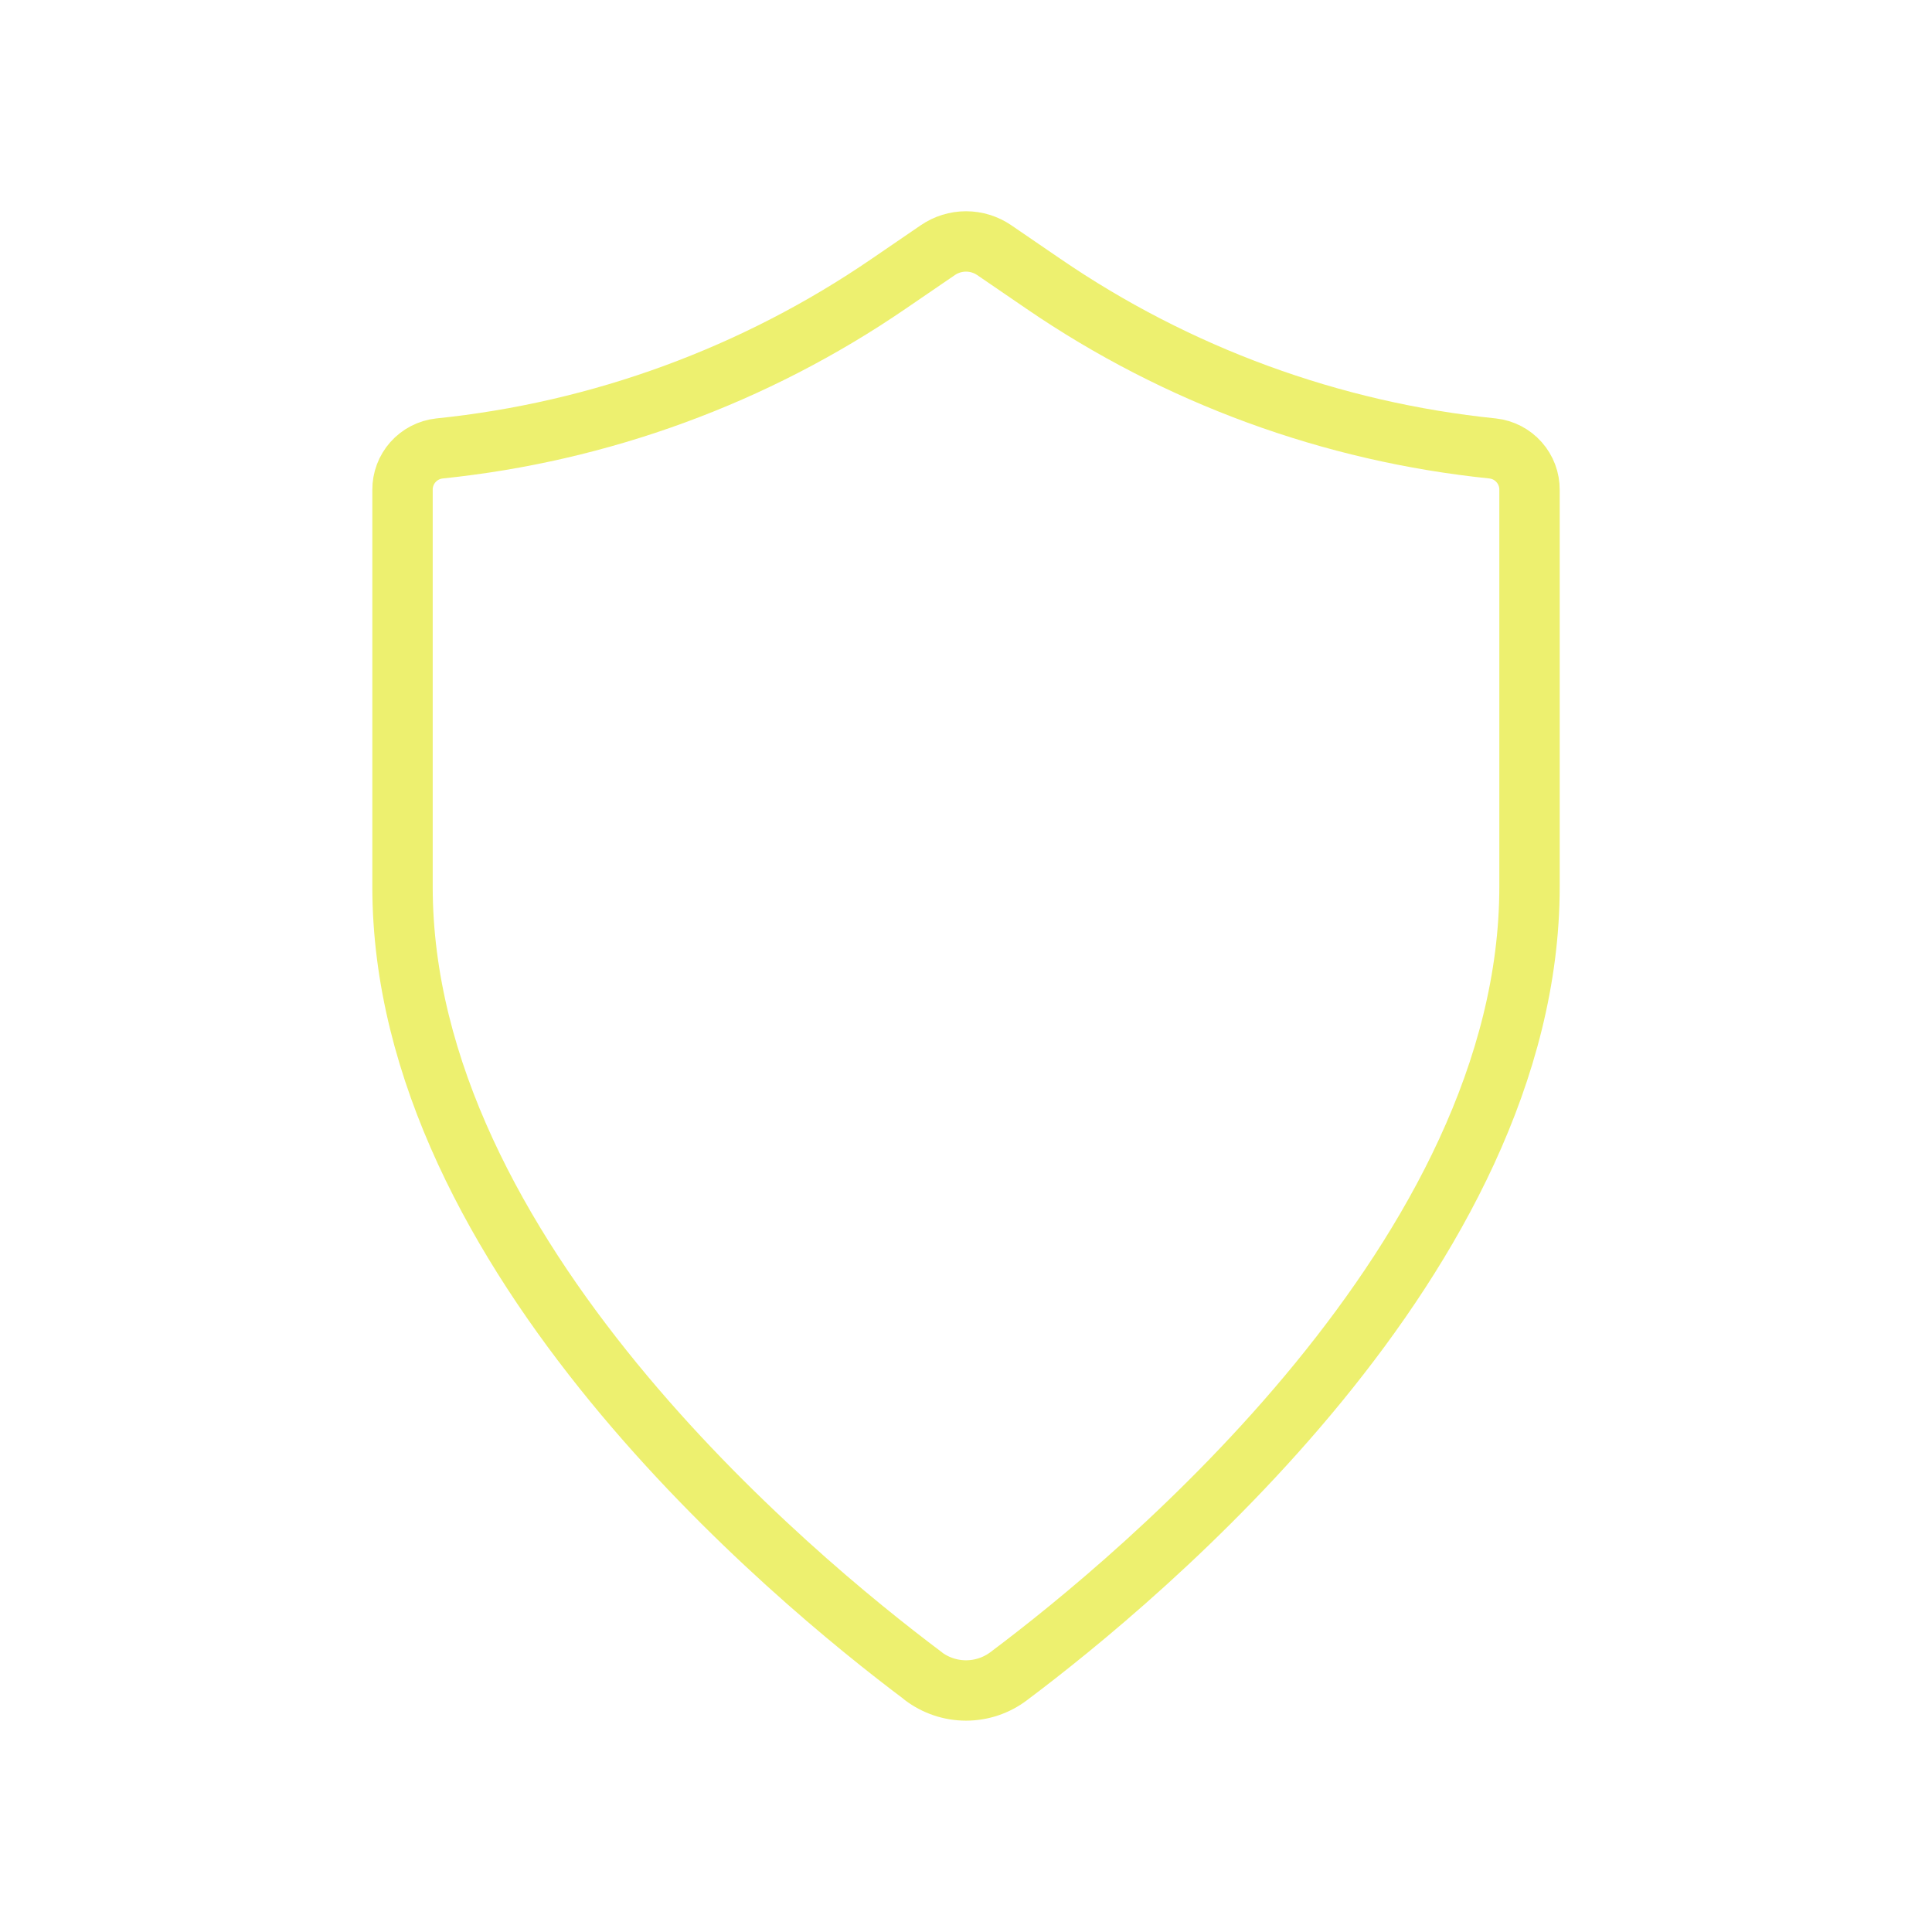 <?xml version="1.0" encoding="UTF-8"?> <svg xmlns="http://www.w3.org/2000/svg" width="64" height="64" viewBox="0 0 64 64" fill="none"><path d="M30.579 55.52C30.988 55.831 31.487 55.999 32.001 55.999C32.514 55.999 33.014 55.831 33.422 55.52C37.782 52.248 50.667 41.563 50.667 29.376V16.229C50.67 15.89 50.547 15.562 50.322 15.309C50.097 15.055 49.786 14.894 49.449 14.856C44.109 14.309 38.992 12.433 34.563 9.4L32.937 8.288C32.661 8.099 32.335 7.998 32.001 7.998C31.666 7.998 31.34 8.099 31.065 8.288L29.438 9.4C25.01 12.433 19.892 14.309 14.553 14.856C14.216 14.894 13.905 15.055 13.679 15.309C13.454 15.562 13.331 15.89 13.334 16.229V29.376C13.334 41.563 26.219 52.248 30.579 55.515" stroke="#EDF06F" stroke-width="2" stroke-linecap="round" stroke-linejoin="round"></path></svg> 